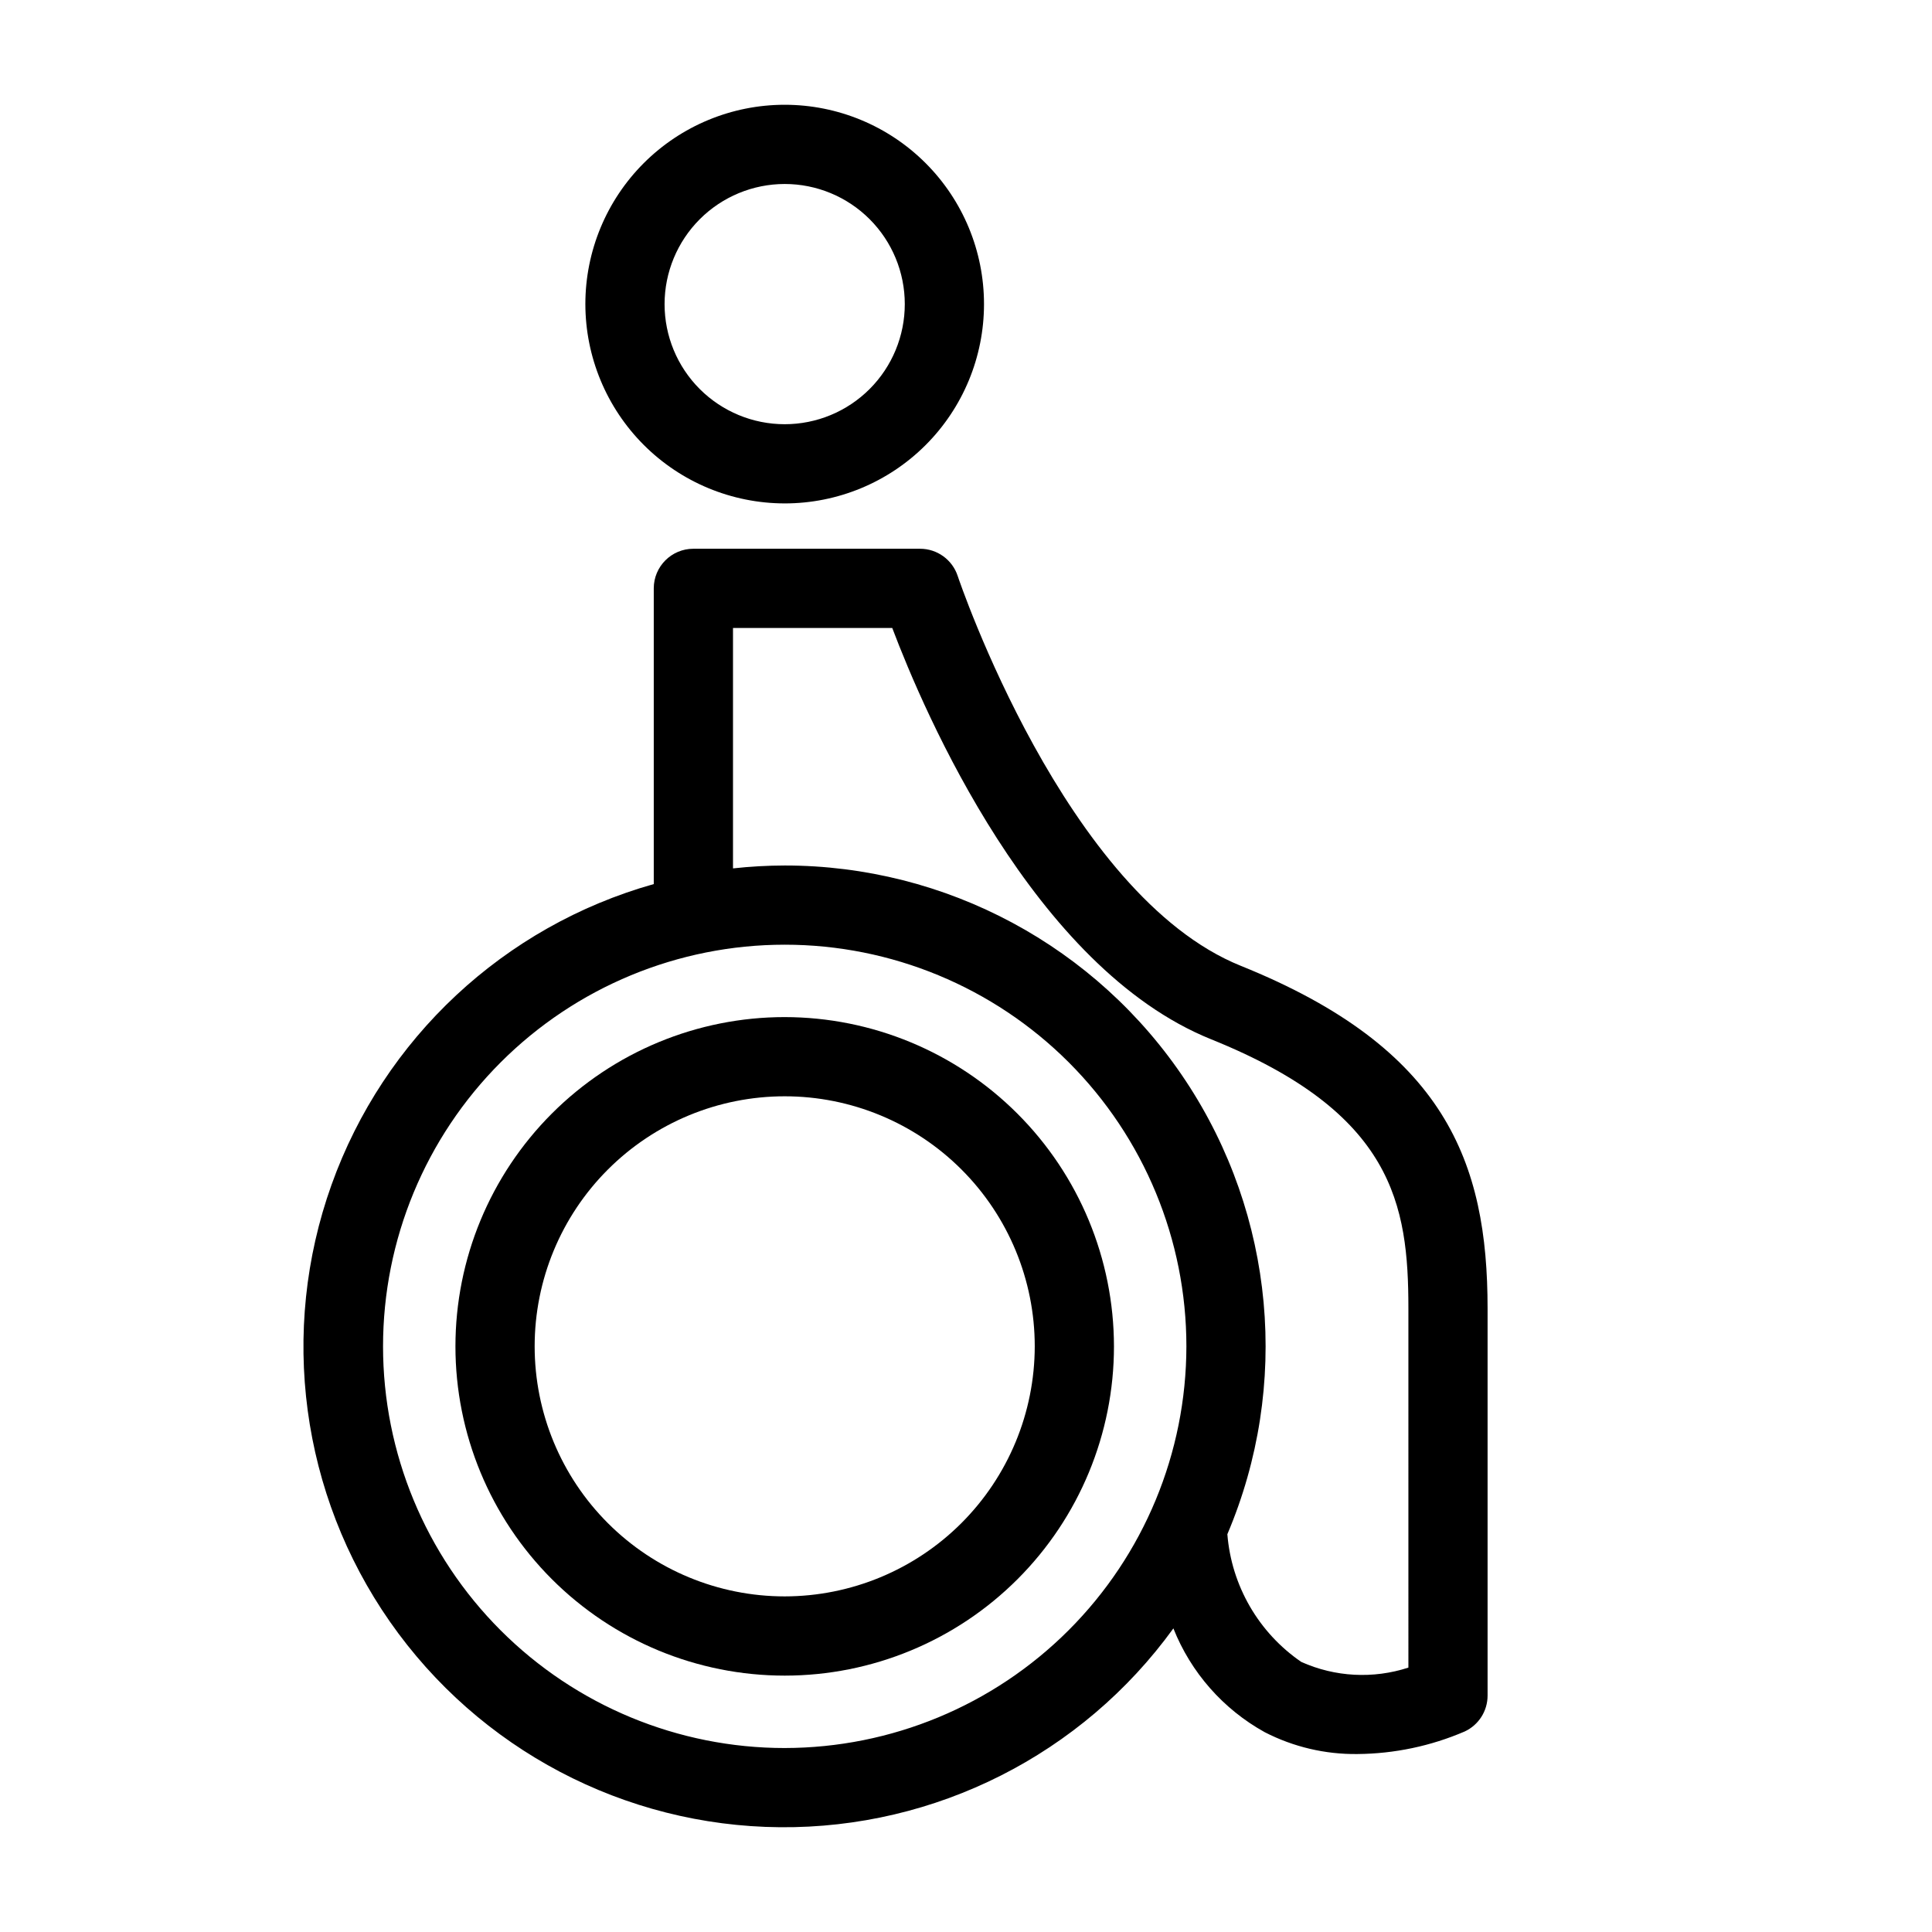 <?xml version="1.0" encoding="UTF-8"?>
<!-- Uploaded to: SVG Repo, www.svgrepo.com, Generator: SVG Repo Mixer Tools -->
<svg fill="#000000" width="800px" height="800px" version="1.1" viewBox="144 144 512 512" xmlns="http://www.w3.org/2000/svg">
 <g>
  <path d="m351.95 413.54c-23.145 0-45.336 9.195-61.699 25.559-16.363 16.367-25.555 38.562-25.555 61.703s9.195 45.336 25.559 61.699c16.363 16.363 38.559 25.555 61.699 25.555 23.145 0 45.336-9.191 61.703-25.559 16.363-16.363 25.555-38.559 25.555-61.699-0.027-23.137-9.227-45.316-25.59-61.672-16.359-16.359-38.539-25.562-61.672-25.586zm0 153.52c-17.578 0-34.43-6.984-46.855-19.41-12.43-12.43-19.406-29.285-19.406-46.859s6.981-34.43 19.41-46.855c12.426-12.426 29.281-19.406 46.855-19.406 17.578 0 34.43 6.981 46.859 19.41 12.426 12.426 19.406 29.281 19.406 46.855-0.02 17.57-7.008 34.414-19.43 46.84-12.426 12.422-29.27 19.41-46.84 19.426z"/>
  <path d="m472.82 399.95c-46.496-18.727-74.742-102.48-75.027-103.33-1.422-4.297-5.438-7.195-9.965-7.195h-60.078c-5.797 0-10.496 4.699-10.496 10.496v78.367c-39.691 11.176-71.516 40.879-85.402 79.707-13.883 38.828-8.109 81.977 15.496 115.79 23.602 33.809 62.117 54.102 103.35 54.449 41.234 0.348 80.086-19.289 104.26-52.695 4.644 11.684 13.191 21.398 24.184 27.496 7.606 3.918 16.059 5.91 24.613 5.801 9.77-0.082 19.43-2.113 28.406-5.977 3.699-1.719 6.066-5.43 6.062-9.512v-102.59c0.004-38.695-11.121-68.941-65.402-90.805zm-120.86 207.3v-0.004c-28.234 0-55.309-11.215-75.27-31.176-19.965-19.961-31.18-47.039-31.18-75.27s11.215-55.305 31.18-75.27c19.961-19.961 47.035-31.176 75.27-31.176 28.23 0 55.305 11.215 75.27 31.176 19.961 19.965 31.176 47.039 31.176 75.27-0.031 28.223-11.258 55.277-31.215 75.234-19.953 19.957-47.012 31.18-75.23 31.211zm165.28-21.32c-9.324 3.043-19.445 2.508-28.395-1.508-11.297-7.75-18.492-20.184-19.582-33.84 16.715-39.355 12.57-84.473-11.027-120.13-23.602-35.656-63.516-57.094-106.27-57.086-4.582 0.008-9.16 0.266-13.711 0.766v-63.711h42.203c8.496 22.469 37.449 90.047 84.527 109.01 48.324 19.465 52.254 43.82 52.254 71.328z"/>
  <path d="m351.95 277.41c14.008 0 27.445-5.562 37.352-15.469s15.469-23.344 15.469-37.352c0-14.012-5.562-27.445-15.469-37.352s-23.344-15.473-37.352-15.473c-14.012 0-27.445 5.566-37.355 15.473-9.906 9.906-15.469 23.34-15.469 37.352 0.016 14.004 5.586 27.43 15.488 37.332 9.902 9.902 23.328 15.473 37.336 15.488zm0-84.656v0.004c8.441 0 16.535 3.352 22.508 9.324 5.969 5.969 9.32 14.062 9.32 22.508 0 8.441-3.352 16.539-9.32 22.508s-14.066 9.324-22.508 9.324c-8.445 0-16.539-3.356-22.512-9.324-5.969-5.969-9.32-14.066-9.32-22.508 0.008-8.441 3.367-16.531 9.332-22.5 5.969-5.965 14.059-9.324 22.5-9.332z"/>
 </g>
</svg>